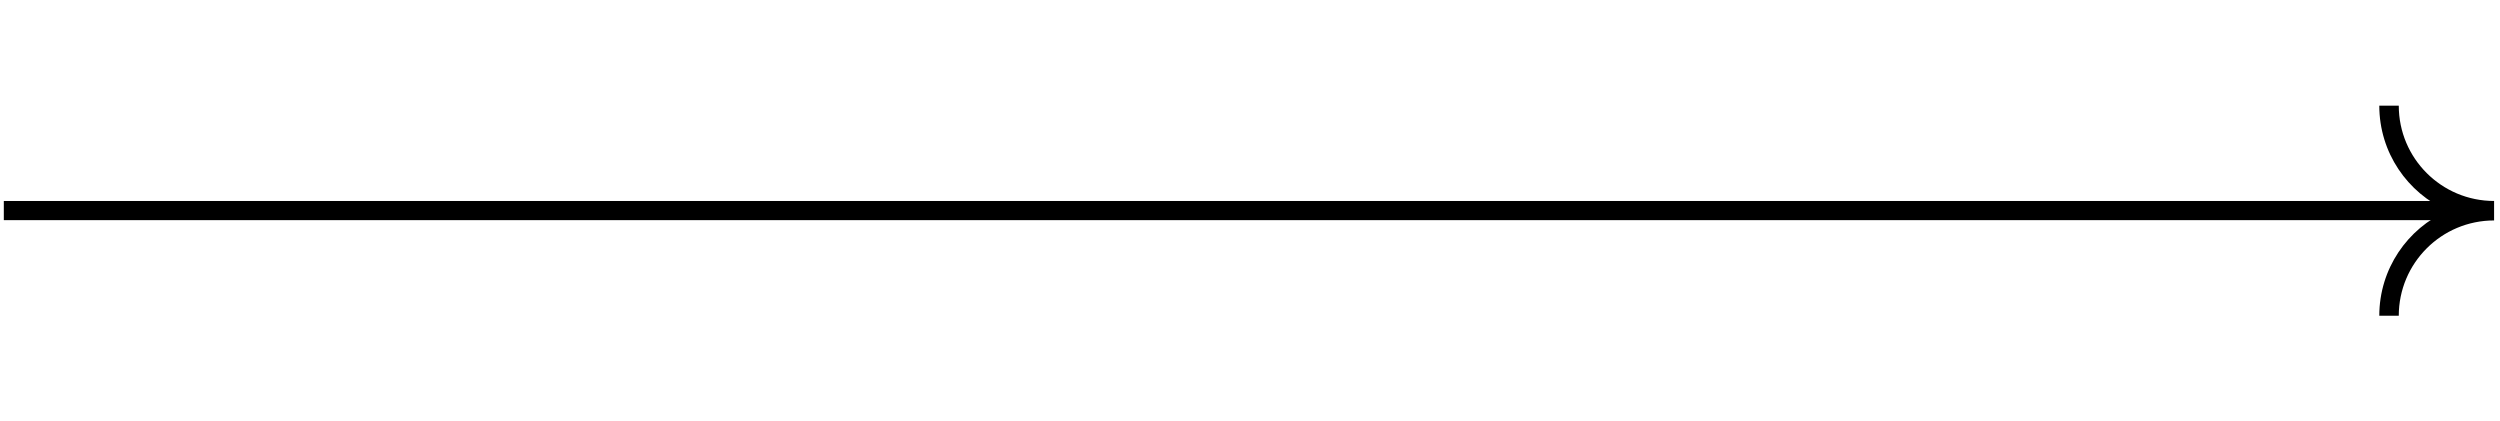 <svg width="261" height="44" viewBox="0 0 261 44" fill="none" xmlns="http://www.w3.org/2000/svg">
<path d="M256.398 21.983L0.398 21.983" stroke="black" stroke-width="2"/>
<path fill-rule="evenodd" clip-rule="evenodd" d="M250.432 32.966C250.432 27.47 254.887 23.015 260.383 23.015L260.383 20.981C254.887 20.981 250.432 16.526 250.432 11.03L248.398 11.03C248.398 15.928 251.336 20.139 255.544 21.998C251.336 23.858 248.398 28.069 248.398 32.966L250.432 32.966Z" fill="black"/>
</svg>
